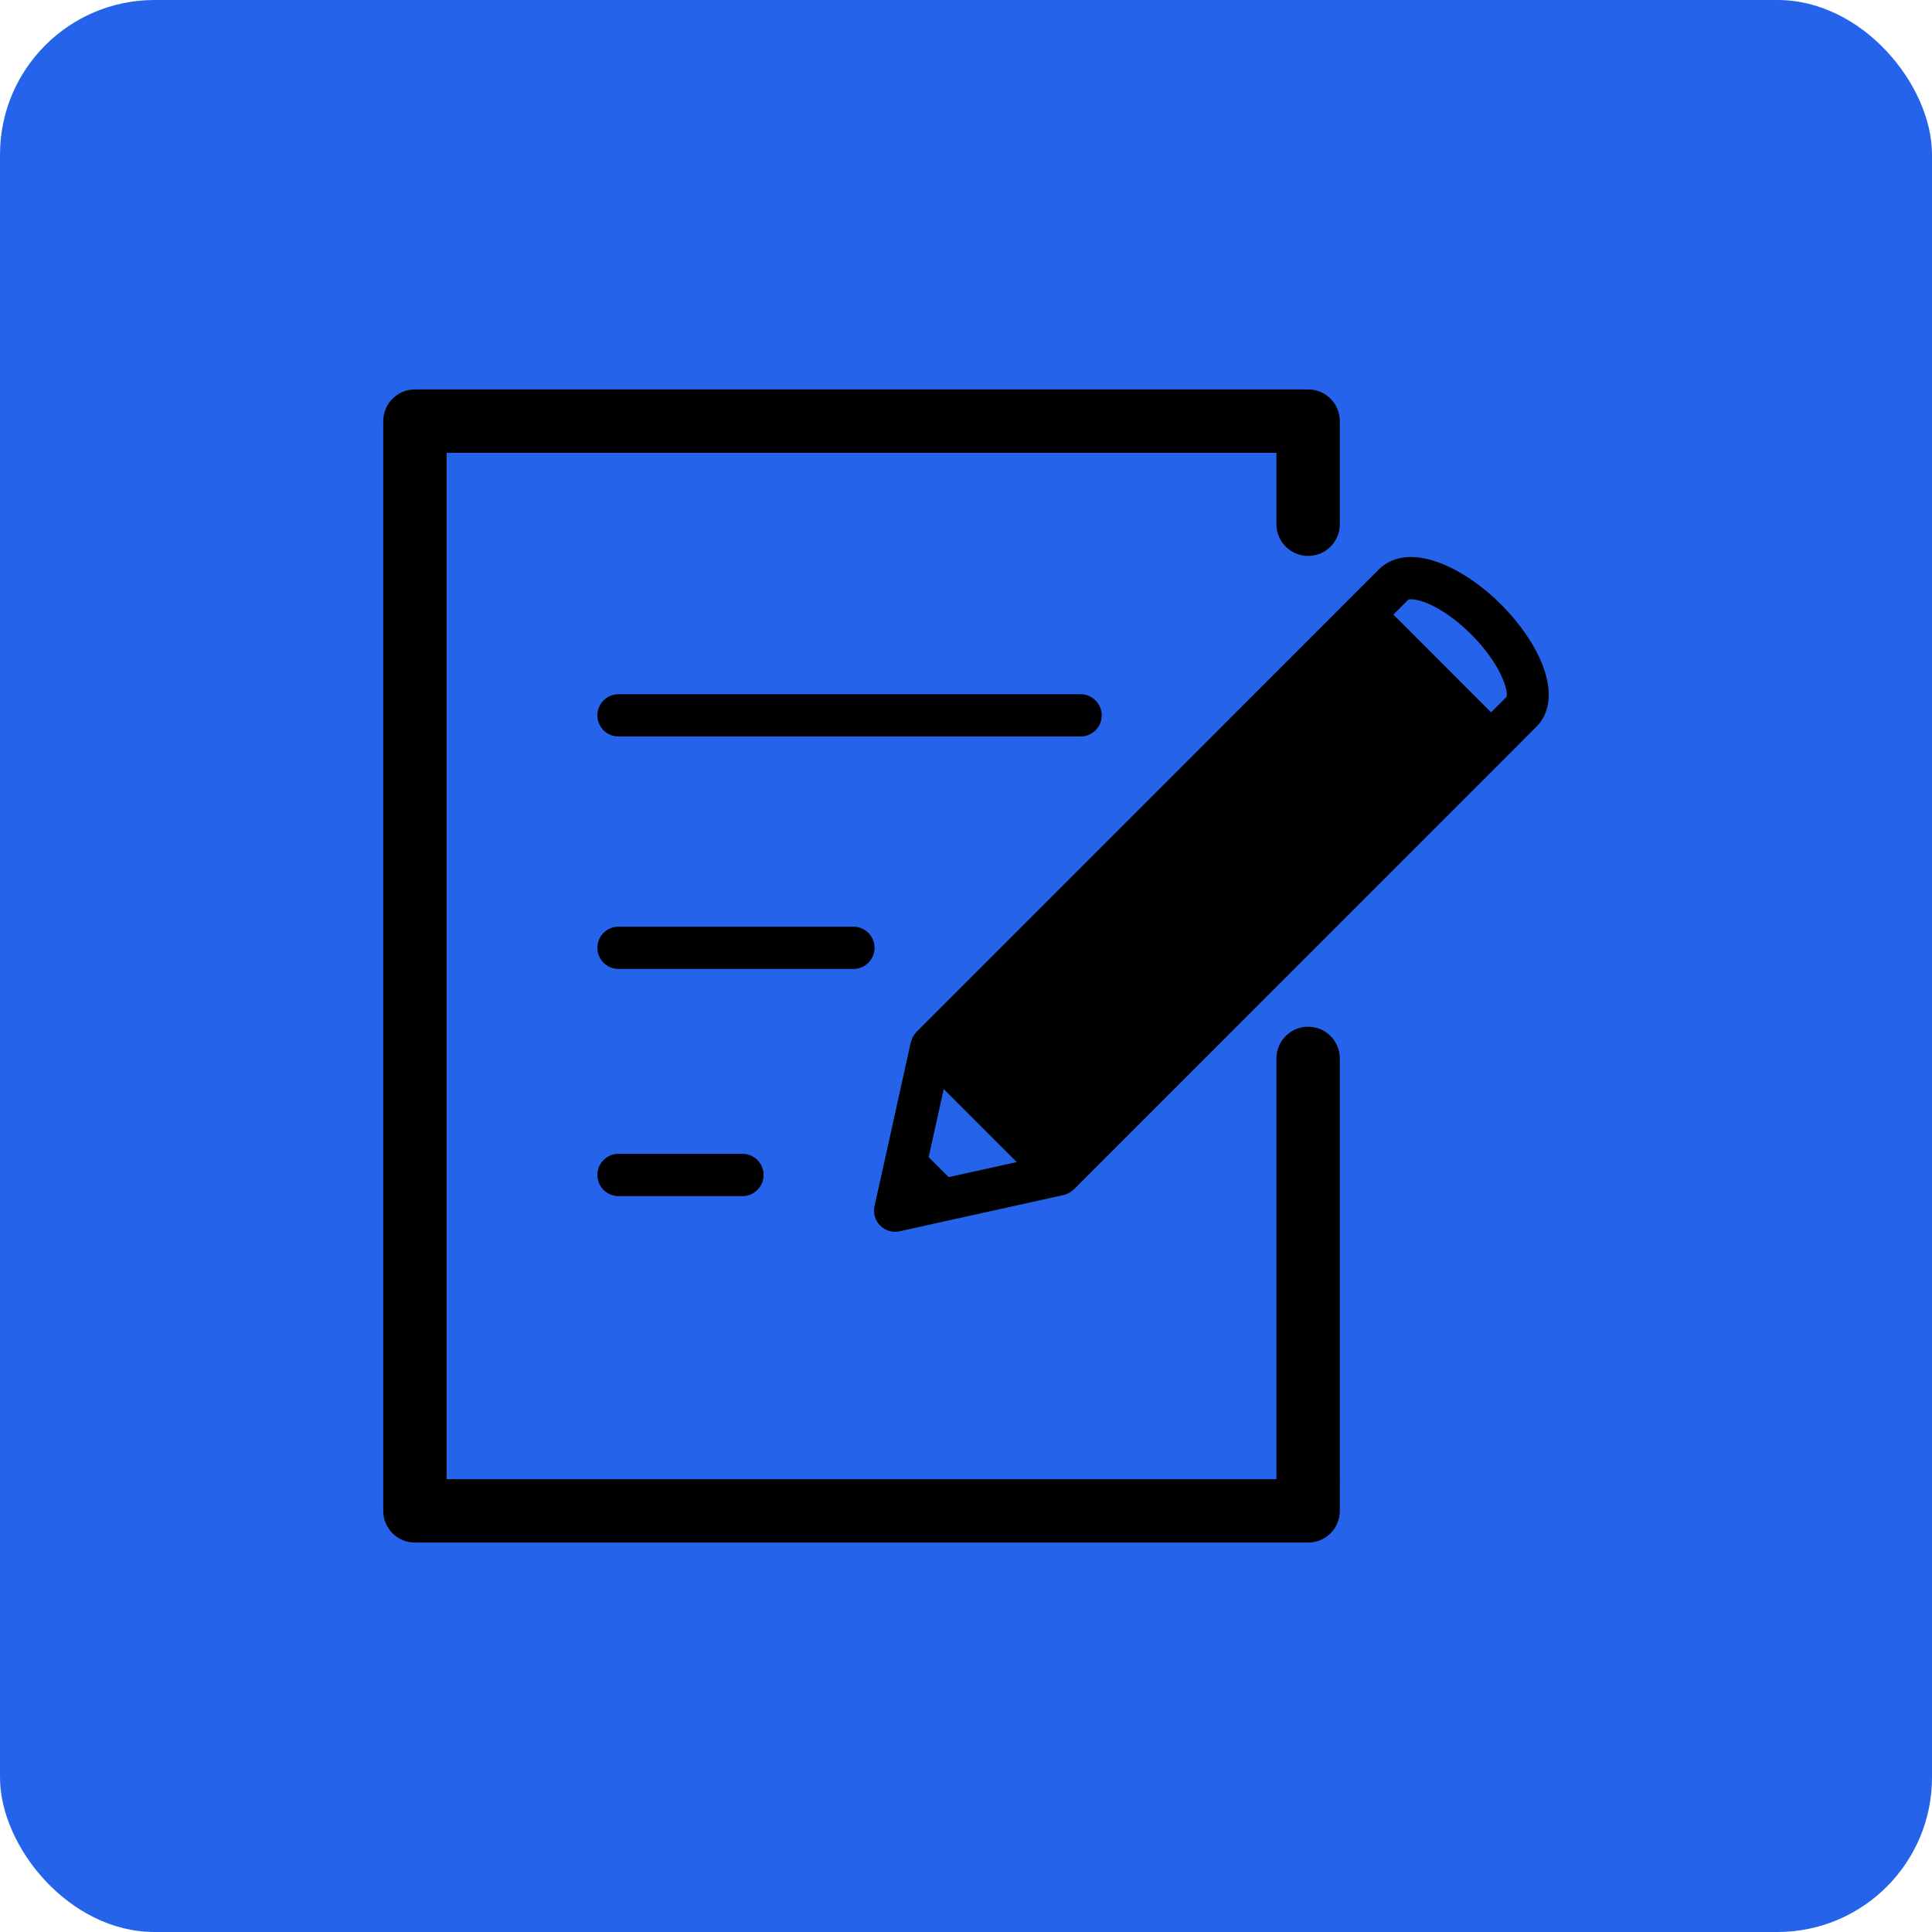 <svg class="svgicon css79 css84" preserveAspectRatio="xMidYMid meet" xmlns="http://www.w3.org/2000/svg"
     viewBox="0 0 128 128" style="border-radius: 8%;">
    <rect x="0" y="0" width="128" height="128" style="fill: #2563EB" rx="10.24" ry="10.24"></rect>
    <g transform="scale(0.7) translate(27.429, 27.429)" transform-origin="0 0">
        <g>
            <path class="st0"
                  d="M118.582,35.55c-0.729-1.901-2.123-3.945-3.93-5.758c-2.777-2.776-6.045-4.502-8.528-4.502 c-1.544,0-2.5,0.63-3.032,1.16l-2.878,2.879L59.312,70.24c-0.009,0.009-0.015,0.02-0.023,0.028 c-0.027,0.029-0.05,0.062-0.075,0.093c-0.082,0.095-0.153,0.194-0.214,0.3c-0.023,0.041-0.045,0.082-0.065,0.124 c-0.059,0.121-0.105,0.245-0.138,0.374c-0.006,0.022-0.019,0.041-0.023,0.063l-2.448,11.073c0,0.001,0,0.002,0,0.003l-0.985,4.421 c-0.148,0.667,0.054,1.364,0.537,1.849c0.38,0.379,0.891,0.586,1.415,0.586c0.145,0,0.289-0.016,0.434-0.048l4.42-0.981h0.004 l11.079-2.448c0.022-0.005,0.041-0.018,0.062-0.023c0.129-0.032,0.254-0.079,0.375-0.138c0.042-0.021,0.083-0.041,0.123-0.064 c0.106-0.062,0.207-0.135,0.304-0.217c0.029-0.025,0.061-0.046,0.088-0.072c0.01-0.009,0.021-0.016,0.03-0.024l40.9-40.905h0.001 v-0.001l2.876-2.88C118.749,40.593,119.838,38.831,118.582,35.55z M105.863,29.323c0,0,0.073-0.032,0.261-0.032 c1.141,0,3.411,1.043,5.698,3.329c2.884,2.893,3.528,5.433,3.339,5.902l-1.465,1.467l-9.244-9.249L105.863,29.323z M62.358,83.982 l-1.891-1.893l1.424-6.442l6.911,6.91L62.358,83.982z"></path>
            <path class="st0"
                  d="M96.381,69.748c-1.657,0-3,1.343-3,3v39.821H14.844V15.43h78.537v6.758c0,1.657,1.343,3,3,3s3-1.343,3-3V12.43 c0-1.656-1.343-3-3-3H11.844c-1.657,0-3,1.344-3,3v103.139c0,1.657,1.343,3,3,3h84.537c1.657,0,3-1.343,3-3V72.748 C99.381,71.09,98.038,69.748,96.381,69.748z"></path>
            <path class="st0"
                  d="M76.843,40.277c0-1.104-0.896-2-2-2H31.109c-1.104,0-2,0.896-2,2s0.896,2,2,2h43.733 C75.947,42.277,76.843,41.381,76.843,40.277z"></path>
            <path class="st0"
                  d="M55.343,62.277c0-1.104-0.896-2-2-2H31.109c-1.104,0-2,0.896-2,2s0.896,2,2,2h22.233 C54.447,64.277,55.343,63.381,55.343,62.277z"></path>
            <path class="st0"
                  d="M31.109,81.777c-1.104,0-2,0.896-2,2s0.896,2,2,2h11.733c1.104,0,2-0.896,2-2s-0.896-2-2-2H31.109z"></path>
        </g>
    </g>
</svg>